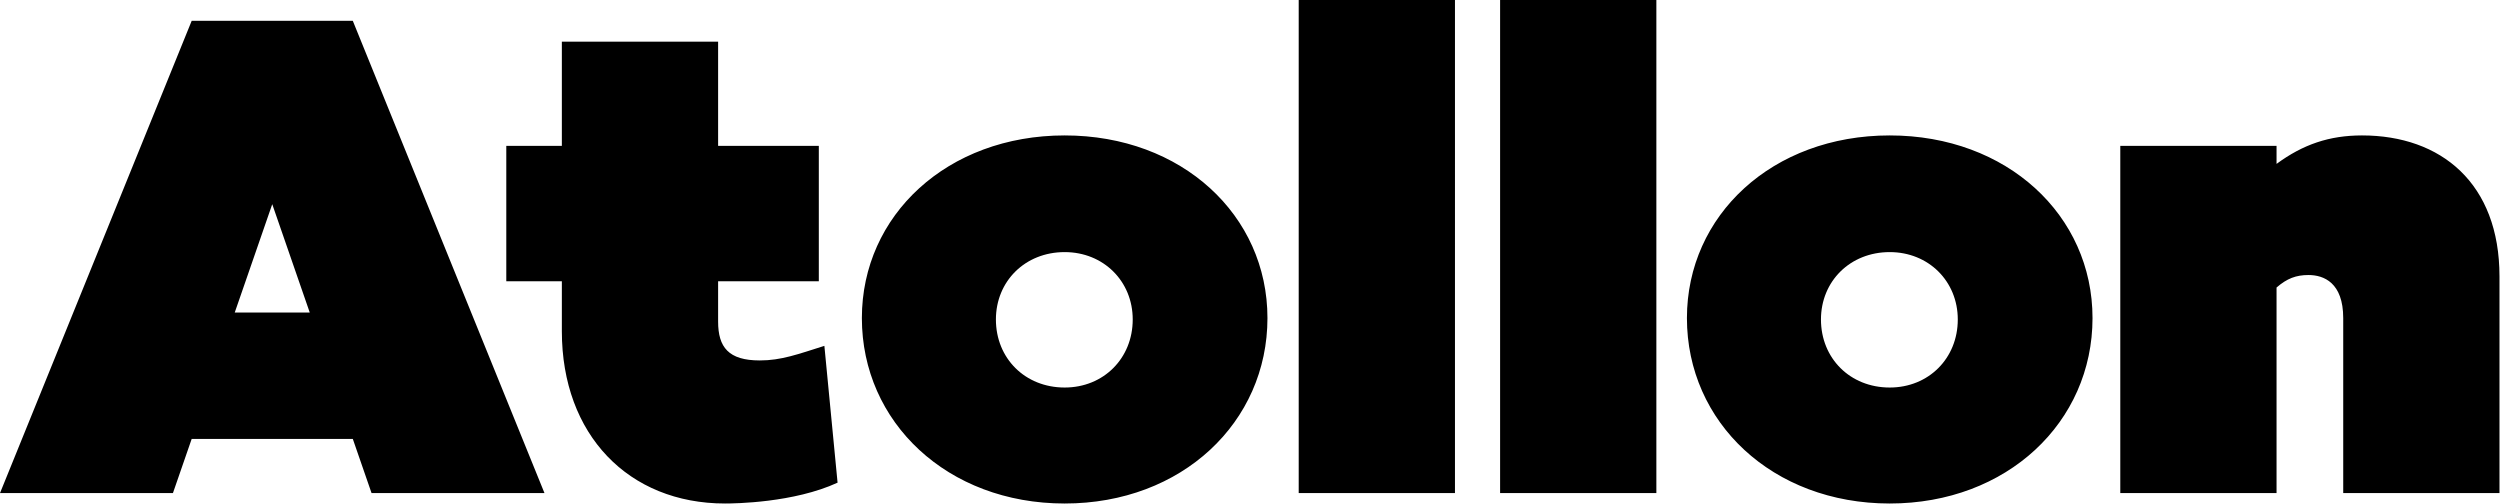 <svg width="1102" height="222" xmlns="http://www.w3.org/2000/svg"><path d="M1041.162 59.695c-14.39 0-26.02 3.98-37.66 12.551v-7.959h-68.879v153.068h68.879v-90.617c4.591-3.979 8.57-5.509 14.091-5.509 6.729 0 15.299 3.366 15.299 18.979v77.147h68.88V121.84c0-41.022-25.71-62.145-60.61-62.145zM832.987 170.822c-17.45 0-30.306-12.858-30.306-30.001 0-16.837 12.856-29.696 30.306-29.696 17.146 0 30.005 12.859 30.005 29.696 0 17.143-12.859 30.001-30.005 30.001zm0-111.127c-51.737 0-89.39 35.205-89.39 80.513 0 45.92 37.653 81.738 89.39 81.738 51.736 0 89.396-35.818 89.396-81.738 0-45.308-37.66-80.513-89.396-80.513zm-171.742 157.66h68.88V0h-68.88v217.355zm-88.776 0h68.881V0h-68.881v217.355zm-103.165-46.533c-17.45 0-30.308-12.858-30.308-30.001 0-16.837 12.858-29.696 30.308-29.696 17.143 0 30.001 12.859 30.001 29.696 0 17.143-12.858 30.001-30.001 30.001zm0-111.127c-51.737 0-89.392 35.205-89.392 80.513 0 45.92 37.655 81.738 89.392 81.738 51.736 0 89.391-35.818 89.391-81.738 0-45.308-37.655-80.513-89.391-80.513zm-105.921 92.759c-11.633 3.673-18.981 6.428-28.471 6.428-13.775 0-18.368-5.815-18.368-17.143v-17.755h44.39V64.287h-44.39v-45.92h-68.88v45.92h-24.491v59.697h24.491v22.042c0 45.613 29.39 75.92 71.941 75.92 4.286 0 30.308-.306 49.595-9.184l-5.817-60.308zm-259.909-14.695l16.53-47.757 16.533 47.757h-33.063zm60.307 79.596h76.228L155.516 9.183H84.494L0 217.355h76.227l8.267-23.879h71.022l8.265 23.879z" fill-rule="evenodd"/></svg>
